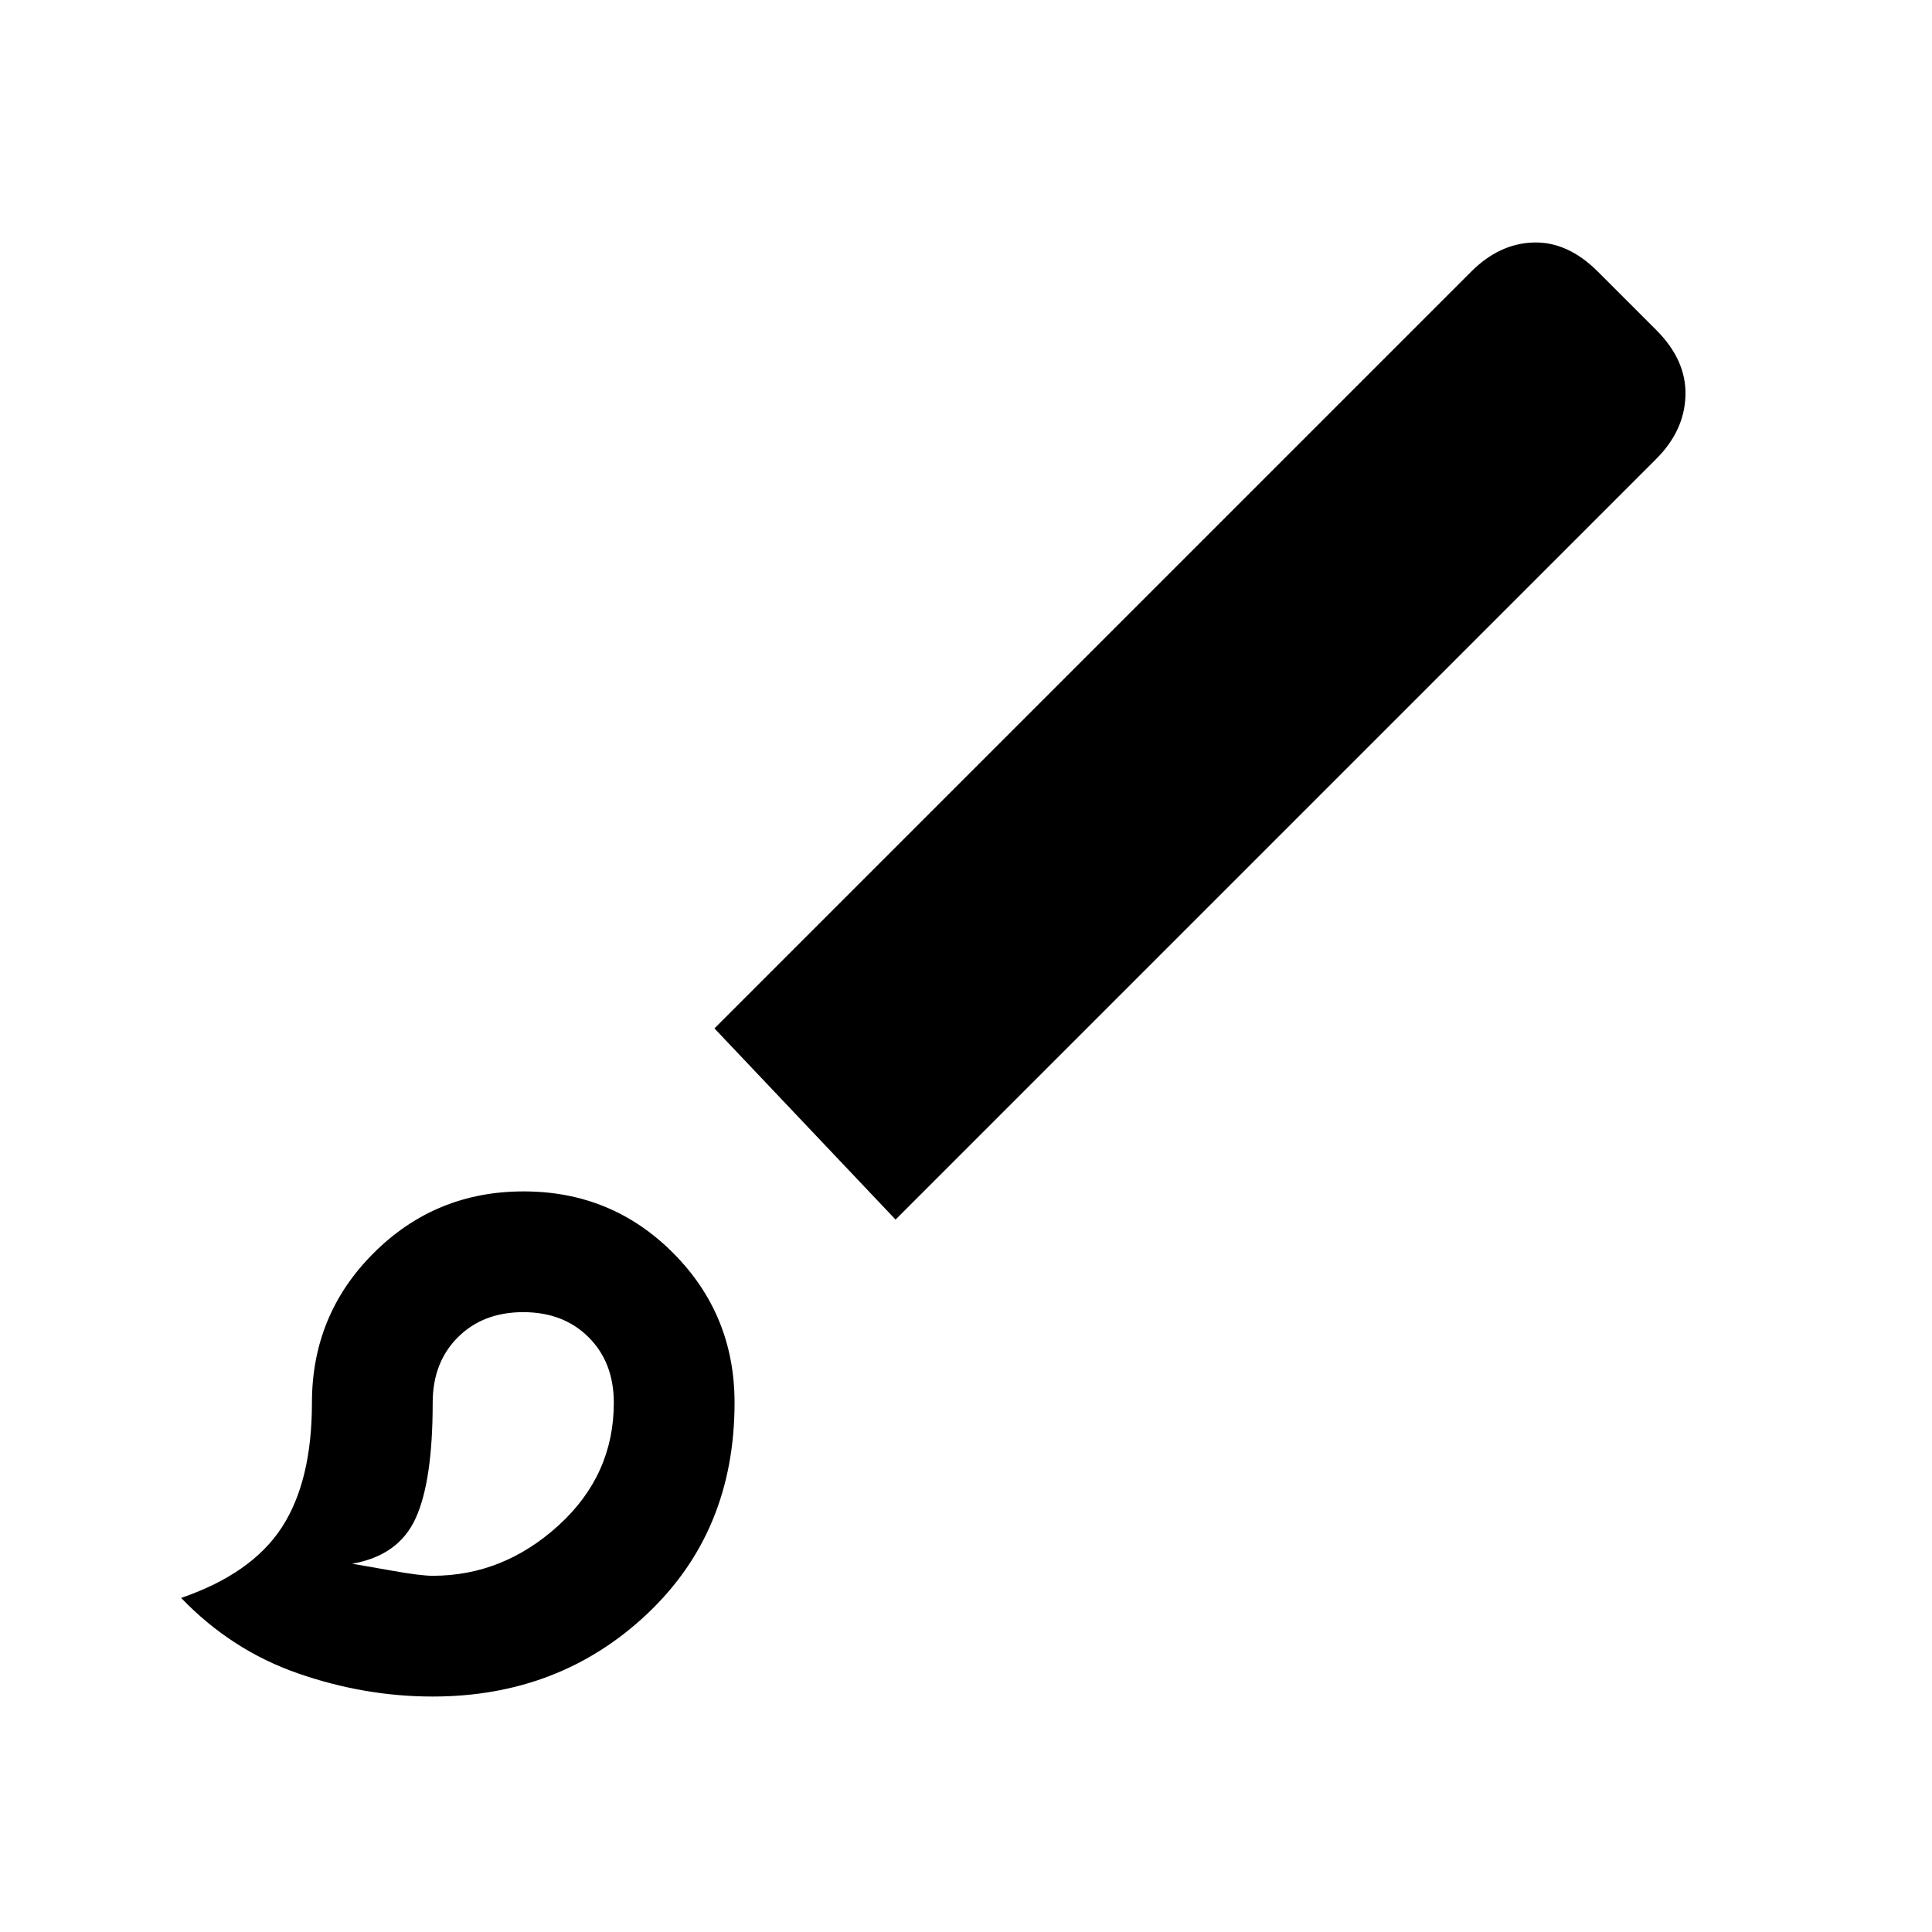 <svg xmlns="http://www.w3.org/2000/svg" height="48" viewBox="0 96 960 960" width="48"><path d="M215 939q-33.835 0-66.917-11.5Q115 916 90 890q35-12 50-35t15-62q0-43.75 30.676-74.375Q216.353 688 260.176 688 304 688 334.5 718.625T365 793q0 64-43.5 105T215 939Zm0-60q35 0 62.5-25t27.5-61q0-20-12.5-32.5T260 748q-20 0-32.5 12.5T215 793q0 39-8.5 57.5T175 873q6 1 20 3.5t20 2.5Zm230-177-90-95 376-376q14-14 31-14.5t32 14.5l29 29q15 15 14.5 32.5T823 324L445 702Zm-185 91Z"/></svg>